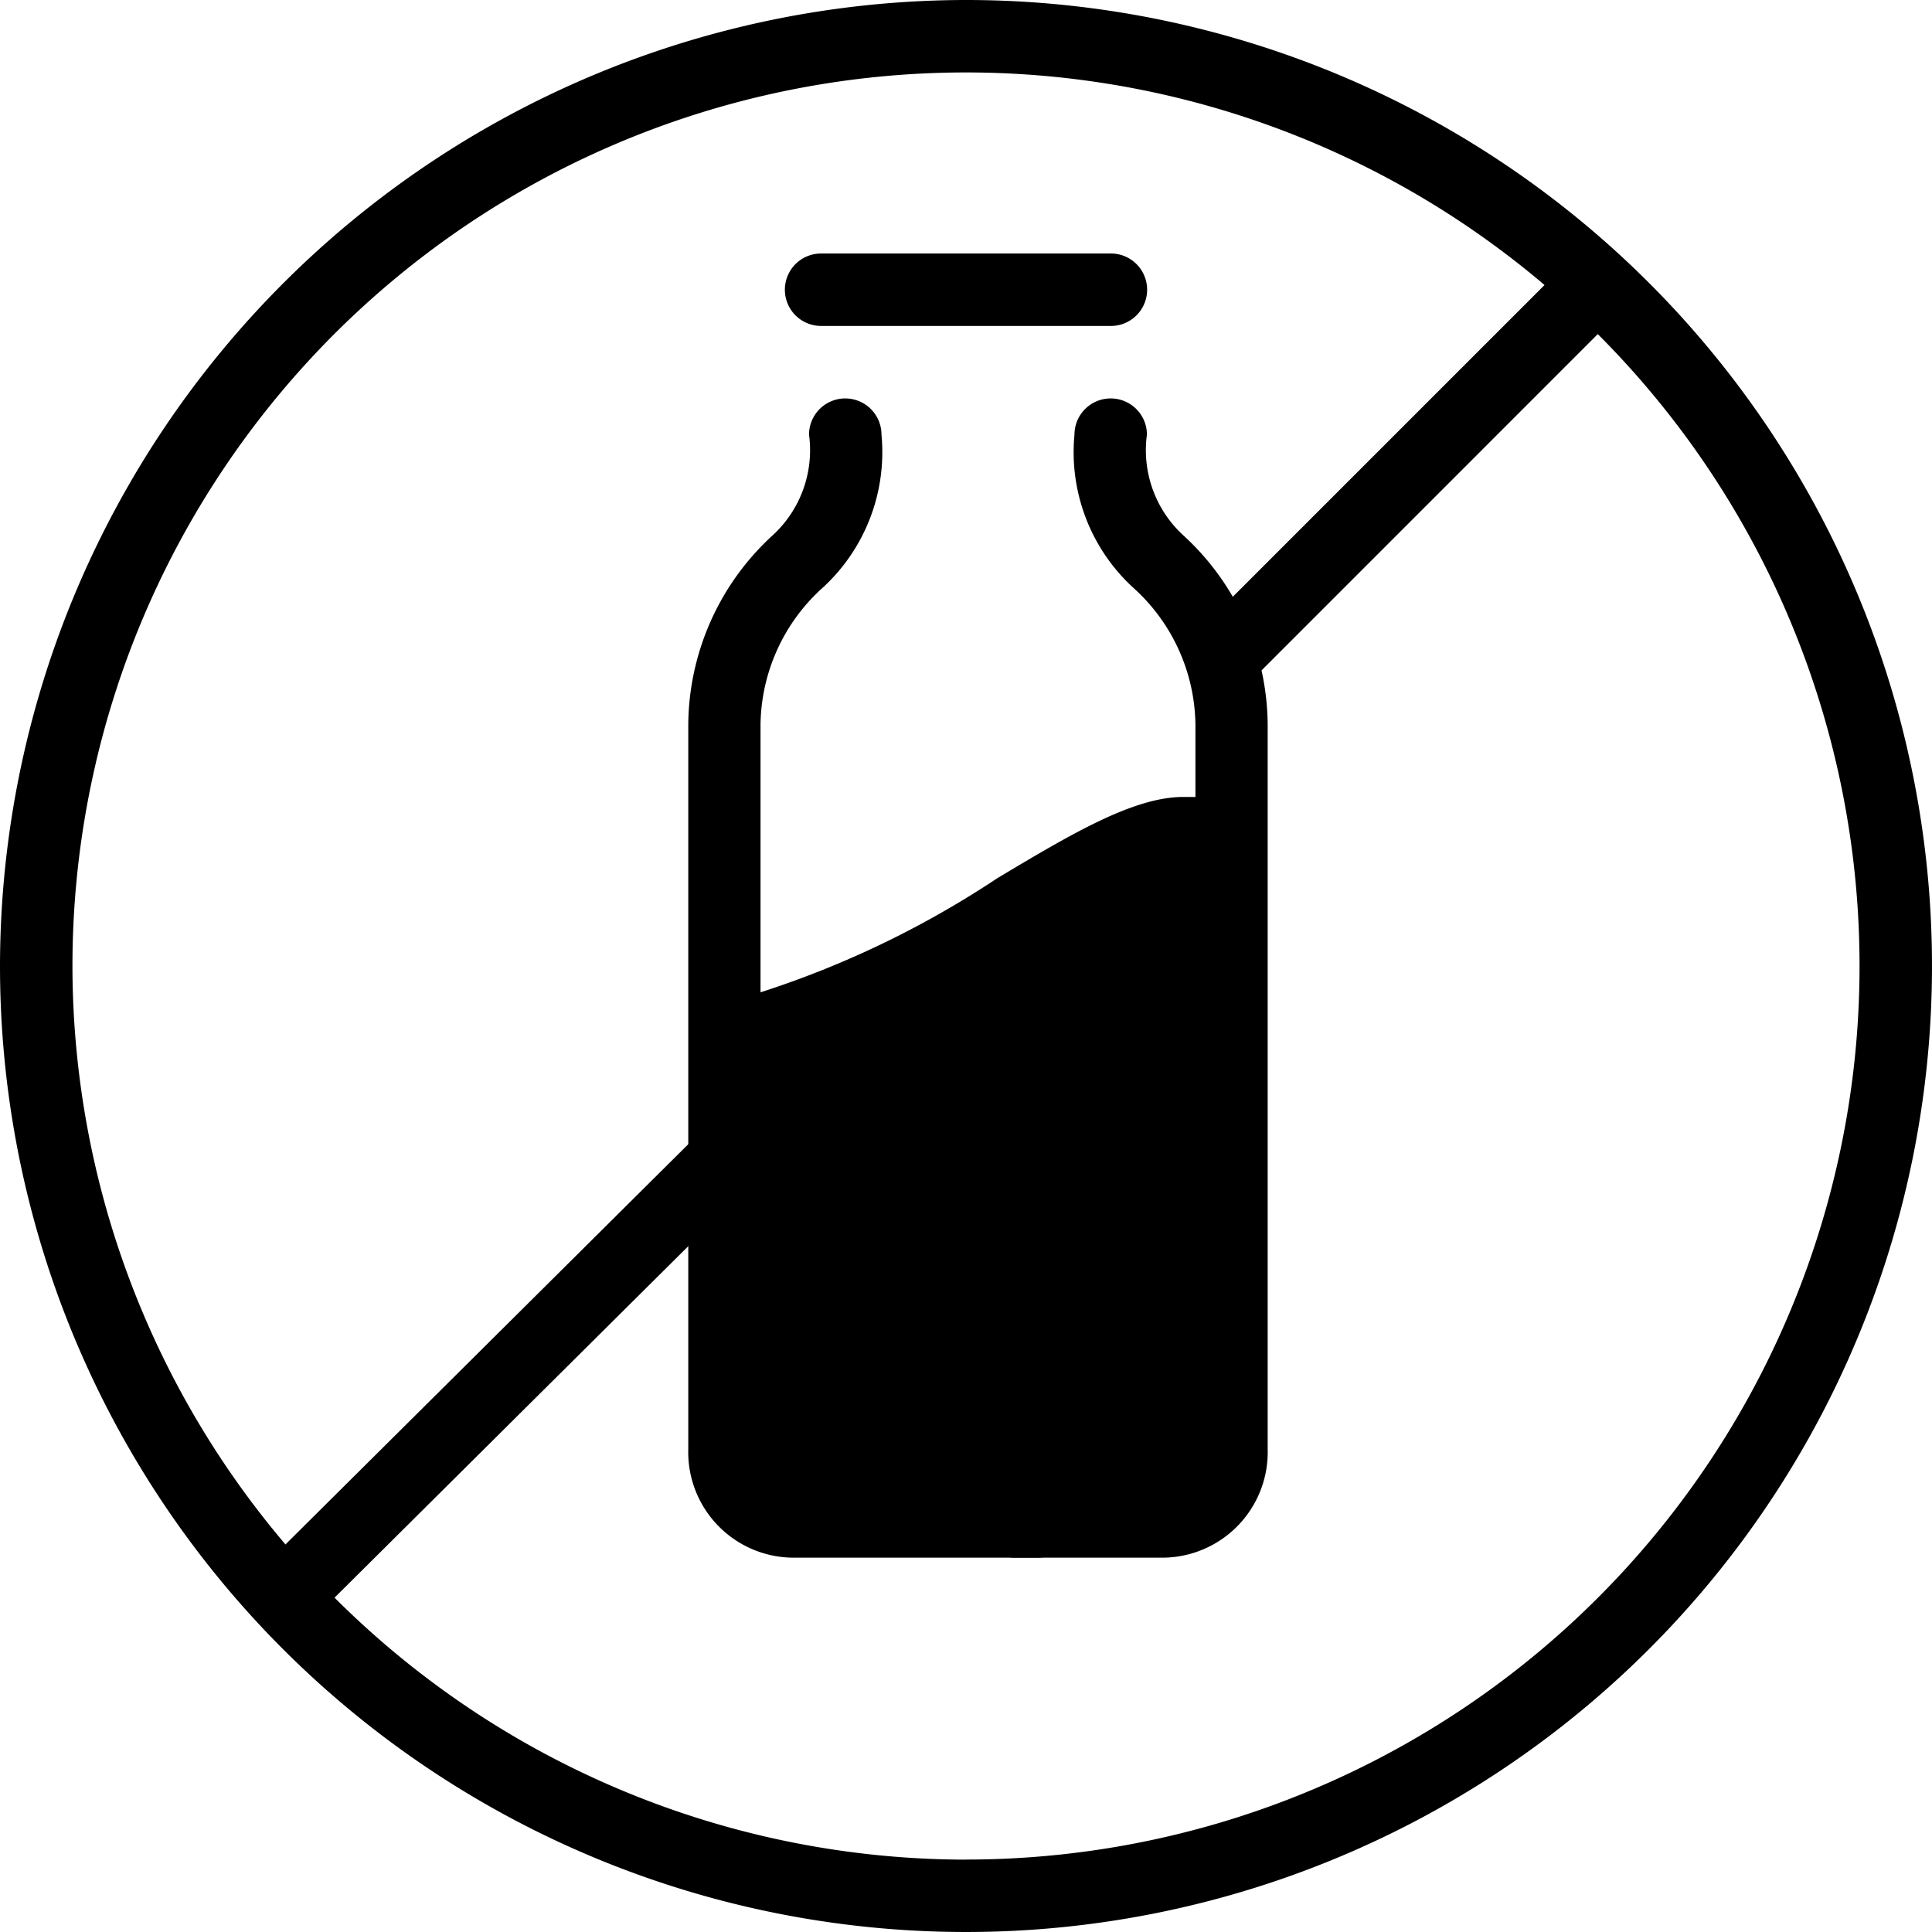 <svg xmlns="http://www.w3.org/2000/svg" width="48" height="48" viewBox="0 0 48 48">
  <g id="fara-lactoza" transform="translate(3.995 3.995)">
    <path id="Oval_-_Outline" data-name="Oval - Outline" d="M19.88-4.12a24,24,0,1,1-24,24A24.027,24.027,0,0,1,19.88-4.12Zm0,46.2a22.2,22.2,0,1,0-22.2-22.2A22.227,22.227,0,0,0,19.88,42.082Z" transform="translate(0.125 0.125)"/>
    <path id="Path" d="M85.288,88.762c1.818-1.085,3.369-2.012,4.612-2.012.19,0,.366,0,.527.011a2.409,2.409,0,0,1,.073.589v15.6a2.4,2.4,0,0,1-2.4,2.4H80.9a2.4,2.4,0,0,1-2.4-2.4V91.873A23.807,23.807,0,0,0,85.288,88.762Z" transform="translate(-64.495 -70.945)" fill-rule="evenodd"/>
    <path id="Path-2" data-name="Path" d="M111.879,70.179h-3.6a.9.9,0,1,1,0-1.8h3.6a.837.837,0,0,0,.9-.9v-18a4.651,4.651,0,0,0-1.5-3.357,4.568,4.568,0,0,1-1.505-3.843.9.9,0,0,1,1.8,0,2.87,2.87,0,0,0,.895,2.493,6.434,6.434,0,0,1,2.105,4.707v18A2.623,2.623,0,0,1,111.879,70.179Z" transform="translate(-87.074 -35.475)"/>
    <path id="Path-3" data-name="Path" d="M24.446,137.717l-1.267-1.275,11.437-11.364,1.267,1.275Z" transform="translate(-21.245 -100.91)"/>
    <path id="Path-4" data-name="Path" d="M134.441,34.042,133.17,32.77l9.6-9.6,1.271,1.271Z" transform="translate(-107.237 -21.238)"/>
    <path id="Path-5" data-name="Path" d="M83.079,70.179h-6a2.623,2.623,0,0,1-2.7-2.7v-18a6.434,6.434,0,0,1,2.105-4.707,2.87,2.87,0,0,0,.895-2.493.9.9,0,0,1,1.8,0,4.568,4.568,0,0,1-1.505,3.843,4.651,4.651,0,0,0-1.5,3.357v18a.837.837,0,0,0,.9.9h6a.9.9,0,1,1,0,1.8Z" transform="translate(-61.274 -35.475)"/>
    <path id="Path-6" data-name="Path" d="M93.479,26.678h-7.2a.9.9,0,0,1,0-1.8h7.2a.9.9,0,0,1,0,1.8Z" transform="translate(-69.874 -22.575)"/>
  </g>
</svg>
